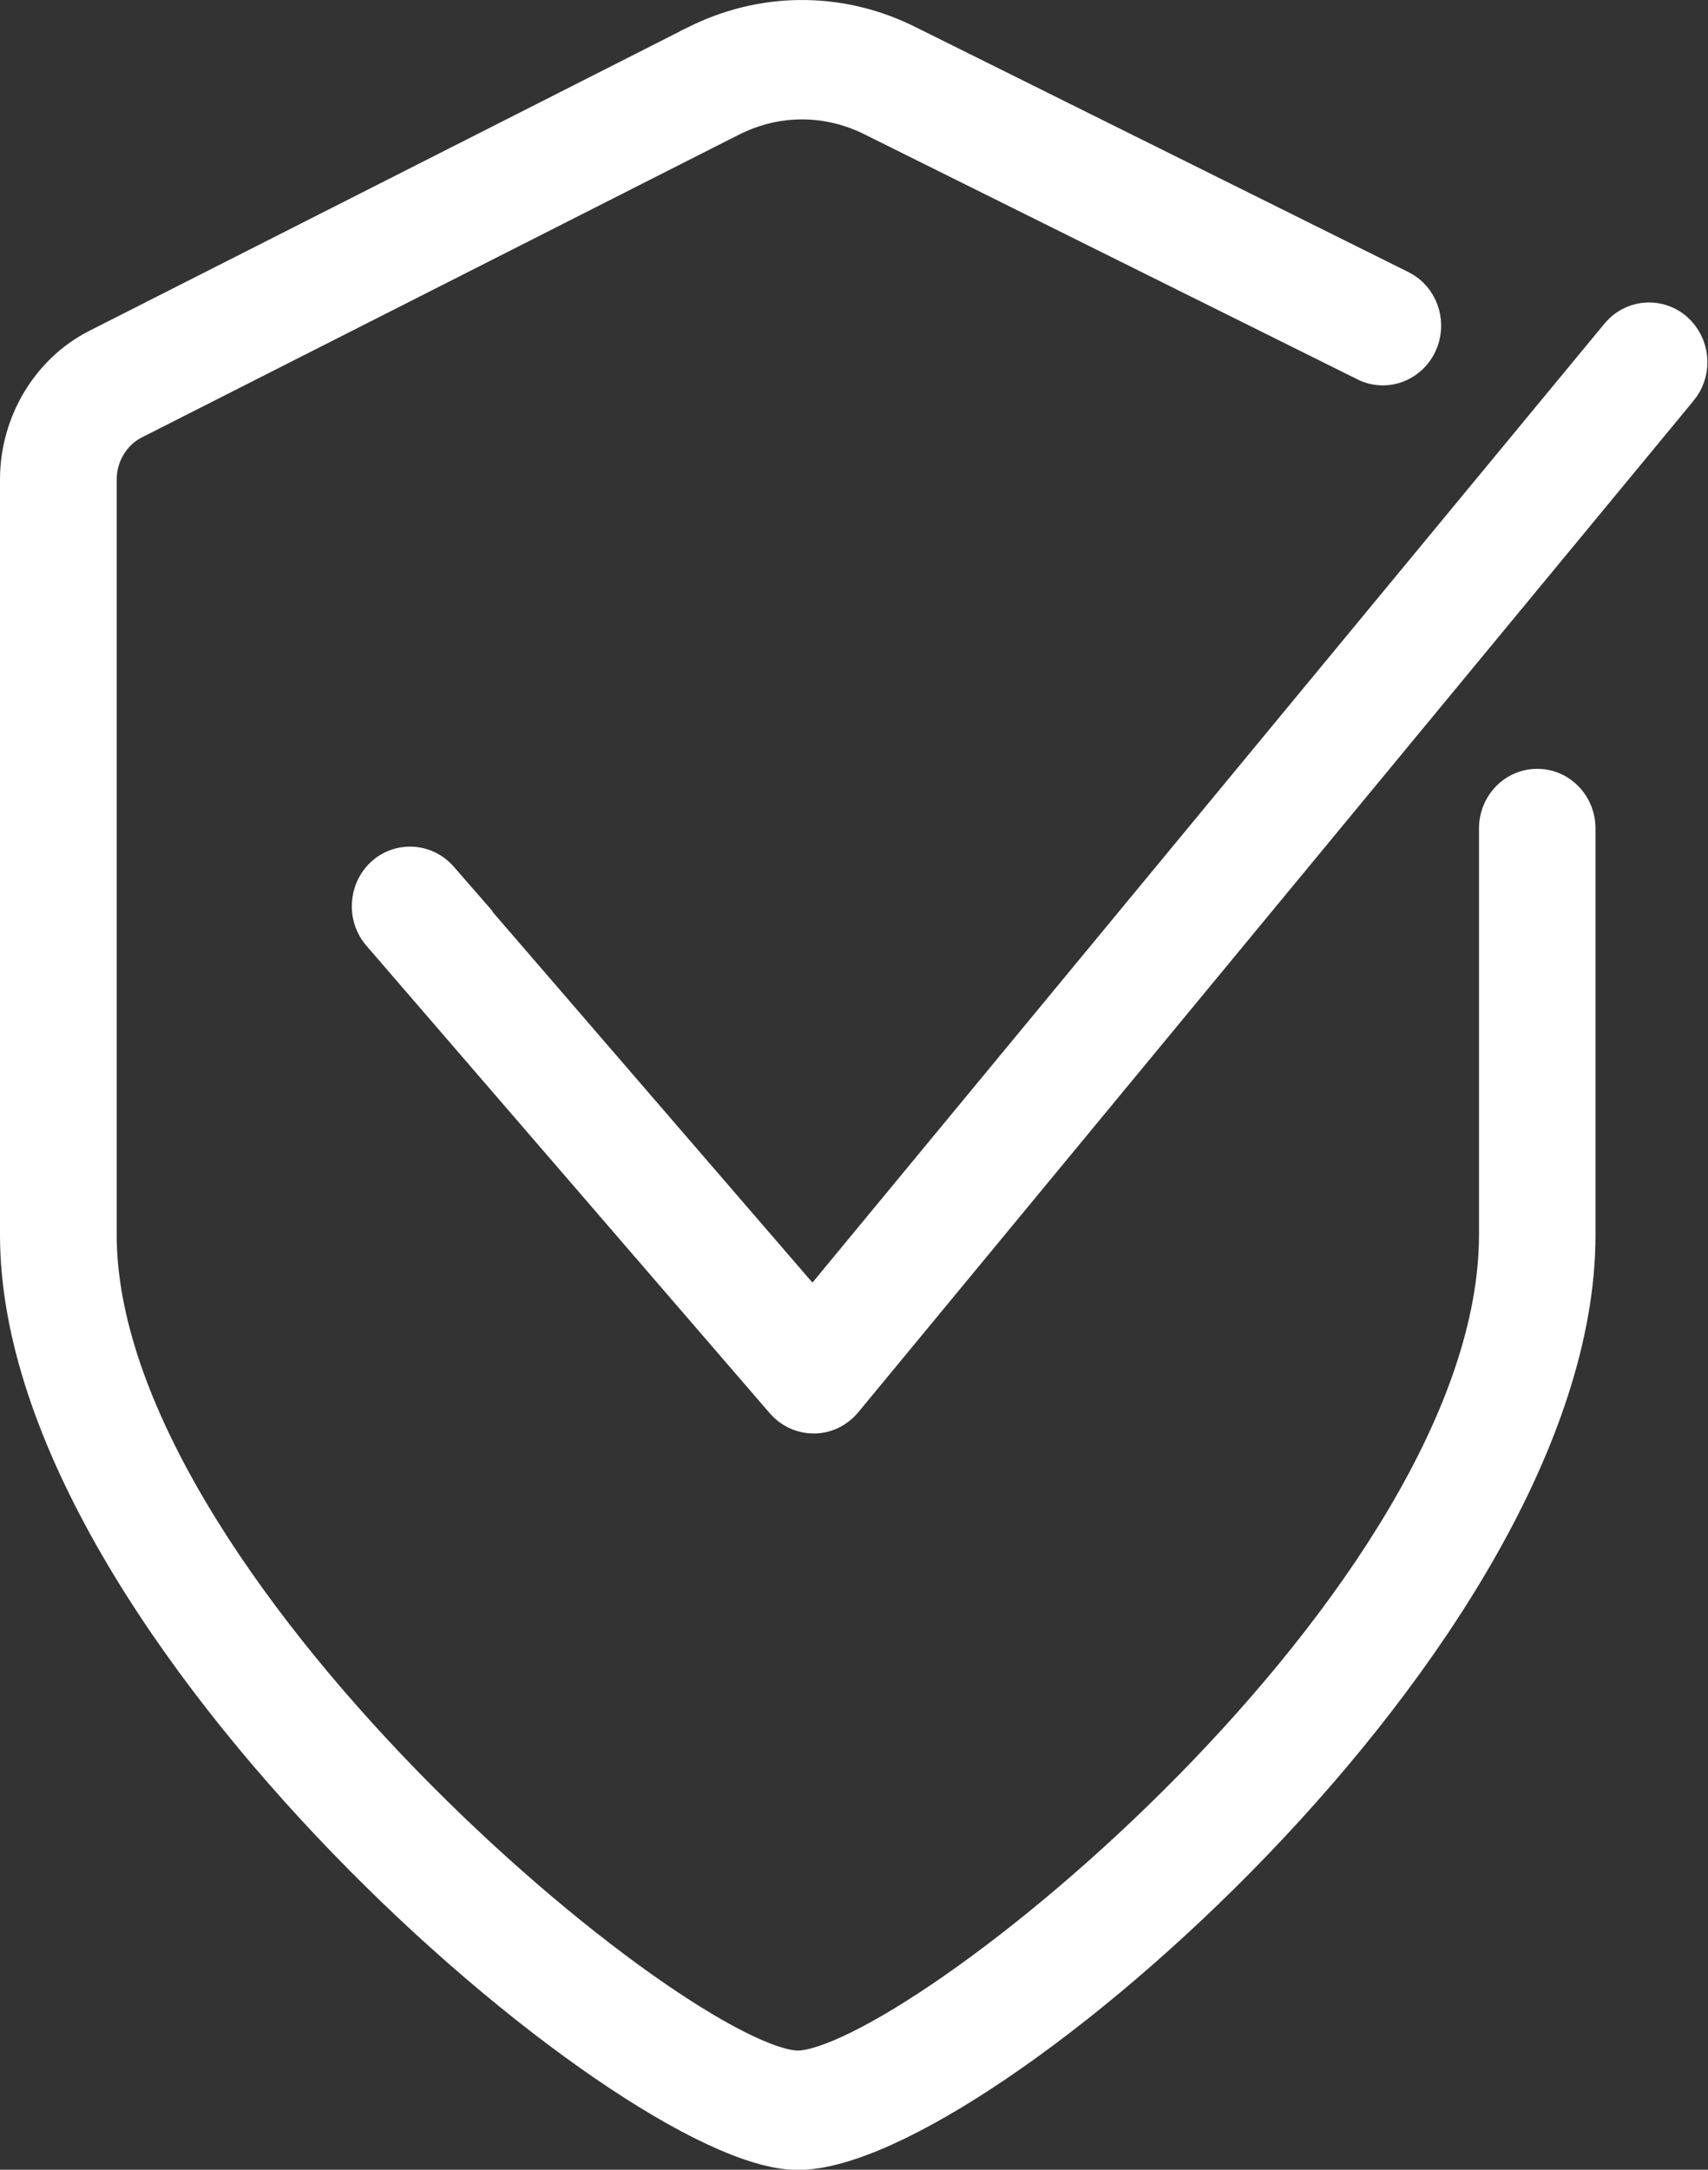 <svg width="63" height="80" viewBox="0 0 63 80" fill="none" xmlns="http://www.w3.org/2000/svg">
<rect x="0" y="0" width="63" height="80" fill="#333333" stroke="none"/>
<path d="M25.814 1.349C28.316 0.174 31.147 0.219 33.621 1.483H33.622L51.736 10.484L51.741 10.487L51.891 10.573C52.604 11.035 52.858 11.978 52.491 12.752C52.096 13.585 51.111 13.959 50.273 13.531V13.53L32.163 4.532L32.158 4.53C30.528 3.698 28.667 3.692 27.032 4.519L27.031 4.518L4.99 15.69L4.991 15.69C4.279 16.054 3.804 16.833 3.804 17.678V45.527C3.804 48.681 5.105 52.174 7.181 55.667C9.251 59.153 12.066 62.596 15.031 65.642C17.995 68.686 21.097 71.32 23.73 73.189C25.048 74.123 26.241 74.862 27.234 75.363C28.25 75.876 28.99 76.106 29.428 76.106C29.868 76.106 30.611 75.88 31.626 75.379C32.62 74.888 33.812 74.166 35.129 73.248C37.763 71.413 40.864 68.821 43.827 65.805C46.791 62.788 49.606 59.359 51.676 55.853C53.75 52.342 55.053 48.794 55.053 45.527V30.545C55.053 29.626 55.77 28.848 56.701 28.848C57.632 28.848 58.35 29.626 58.351 30.545V45.527C58.351 49.267 56.931 53.257 54.743 57.114C52.552 60.977 49.571 64.742 46.397 68.044C43.222 71.346 39.842 74.197 36.846 76.227C35.348 77.241 33.937 78.056 32.69 78.619C31.453 79.177 30.332 79.508 29.428 79.508C28.577 79.508 27.497 79.171 26.297 78.61C25.083 78.044 23.694 77.224 22.208 76.204C19.235 74.164 15.841 71.301 12.637 67.99C9.433 64.68 6.406 60.91 4.178 57.056C1.953 53.207 0.5 49.234 0.5 45.527V17.678C0.5 15.555 1.68 13.576 3.529 12.64L25.573 1.467V1.466L25.814 1.349Z" fill="white" stroke="white"/>
<path d="M59.683 12.124C60.291 11.524 61.258 11.484 61.911 12.07L62.032 12.191C62.602 12.816 62.633 13.791 62.085 14.455H62.084L31.268 51.758L31.265 51.761C30.957 52.126 30.509 52.354 30.021 52.354H30.008C29.597 52.353 29.202 52.197 28.899 51.914L28.775 51.785L13.892 34.541H13.891C13.296 33.849 13.347 32.788 14.012 32.157L14.014 32.155L14.146 32.044C14.823 31.53 15.784 31.624 16.358 32.281L17.08 33.109H17.066L29.975 48.066L59.567 12.251L59.683 12.124Z" fill="white" stroke="white"/>
</svg>

